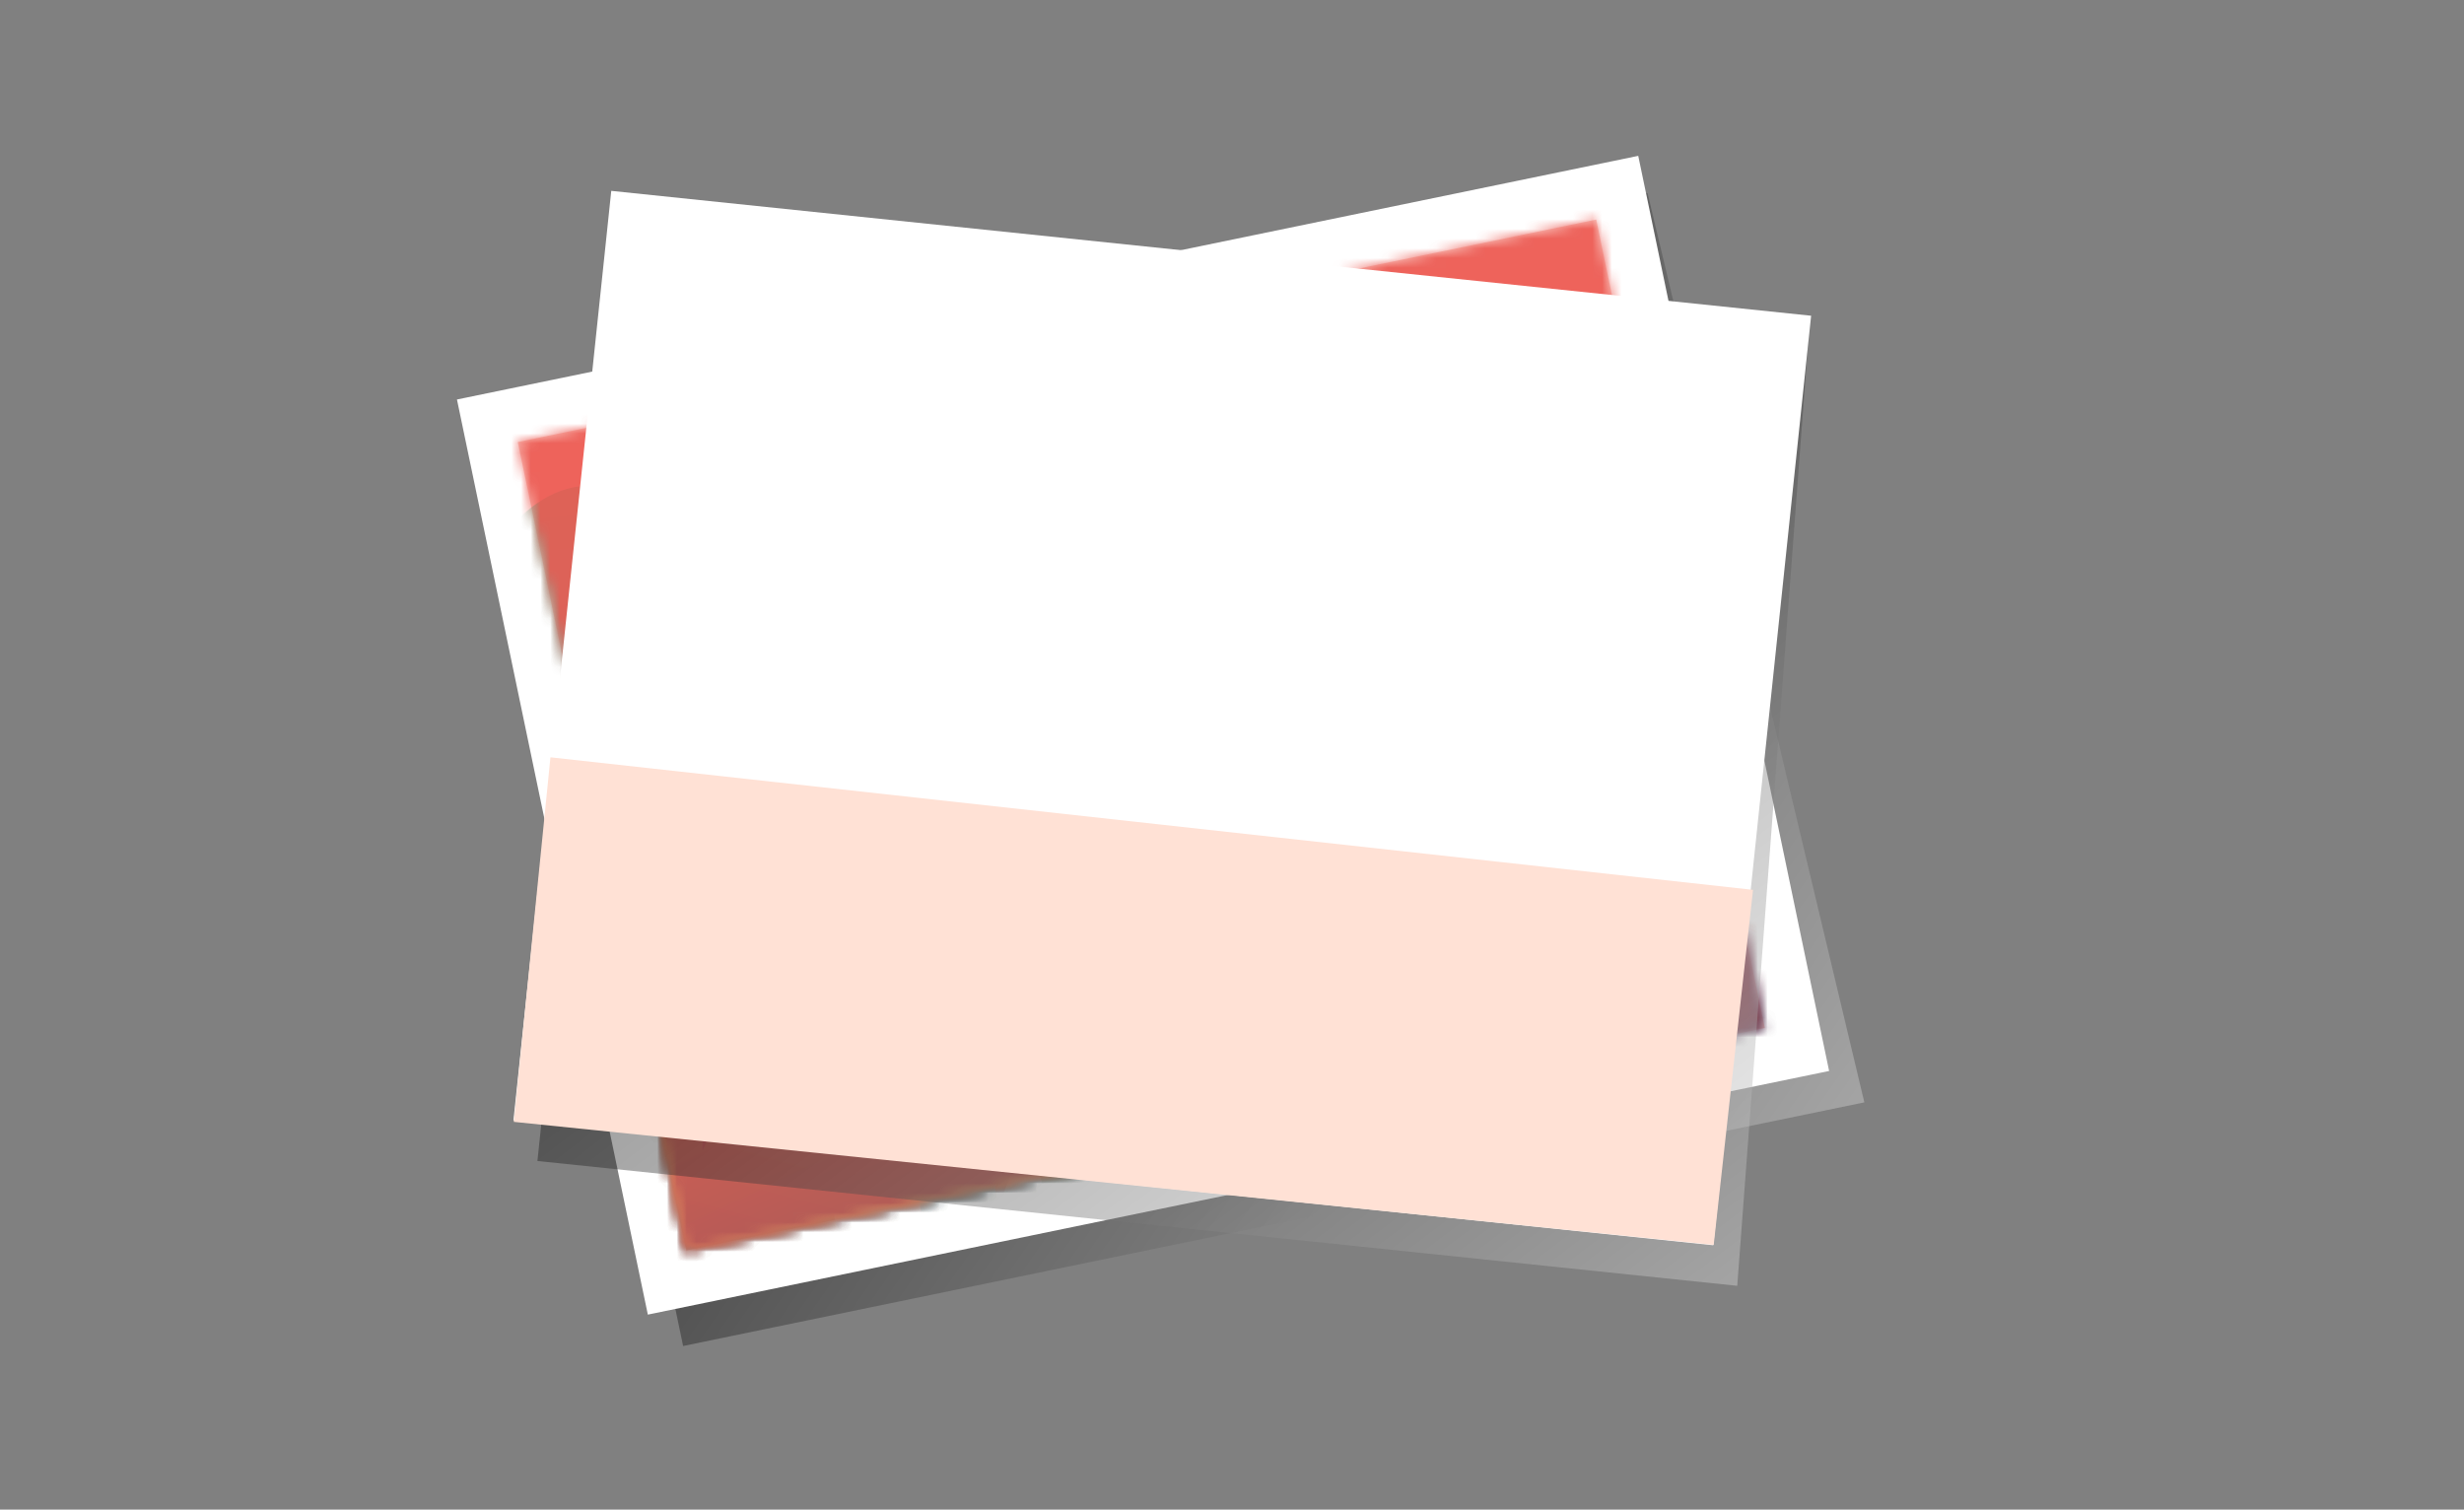 <svg width="253" height="155" viewBox="0 0 253 155" fill="none" xmlns="http://www.w3.org/2000/svg">
<rect x="0" y="0" width="253" height="155" fill="#808080" stroke="none"/>
<path opacity="0.4" d="M191.429 113.185L70.141 138.2L50.223 42.711L169.168 19.817L191.429 113.185Z" fill="url(#paint0_linear_4459_1454)"/>
<path d="M168.212 16.002L46.92 41.018L66.519 134.977L187.811 109.961L168.212 16.002Z" fill="white"/>
<path d="M163.895 22.545L53.164 45.383L70.477 128.384L181.208 105.546L163.895 22.545Z" fill="#FACBC4"/>
<mask id="mask0_4459_1454" style="mask-type:luminance" maskUnits="userSpaceOnUse" x="53" y="22" width="129" height="107">
<path d="M163.895 22.545L53.164 45.383L70.477 128.384L181.208 105.546L163.895 22.545Z" fill="white"/>
</mask>
<g mask="url(#mask0_4459_1454)">
<path opacity="0.6" d="M45.391 75.134C45.391 75.134 53.423 65.941 58.542 75.721C58.542 75.721 59.942 55.172 71.554 63.144C71.554 63.144 81.637 54.705 86.132 66.027C86.132 66.027 86.196 56.12 94.367 60.09C94.367 60.09 90.961 48.309 99.174 51.326C99.174 51.326 101.405 32.491 113.204 41.363C113.204 41.363 133.05 36.565 131.687 56.161C131.687 56.161 134.706 45.646 143.516 56.079C143.516 56.079 154.962 47.356 158.669 62.849C158.669 62.849 163.247 54.13 166.454 63.835C169.661 73.536 170.971 91.172 170.971 91.172C170.971 91.172 167.272 101.83 166.686 102.42C166.101 103.013 143.099 111.998 143.099 111.998C143.099 111.998 103.376 123.723 99.516 124.522C95.655 125.317 64.633 132.188 64.633 132.188C64.633 132.188 52.627 120.059 52.484 119.38C52.345 118.693 45.391 75.134 45.391 75.134Z" fill="url(#paint1_linear_4459_1454)"/>
</g>
<mask id="mask1_4459_1454" style="mask-type:luminance" maskUnits="userSpaceOnUse" x="53" y="22" width="129" height="107">
<path d="M163.895 22.545L53.164 45.383L70.477 128.384L181.208 105.546L163.895 22.545Z" fill="white"/>
</mask>
<g mask="url(#mask1_4459_1454)">
<path opacity="0.7" d="M118.193 64.126C118.193 64.126 114.633 43.659 126.199 47.987C126.199 47.987 131.982 26.299 143.781 35.175C143.781 35.175 162.854 20.993 165.393 41.673C165.393 41.673 177.455 29.645 182.066 44.947C182.066 44.947 190.095 32.337 191.785 48.95C193.475 65.564 191.732 70.713 191.609 71.953C186.877 119.689 171.488 82.815 169.032 82.968C166.576 83.121 134.22 81.314 132.301 80.649C130.386 79.985 118.193 64.126 118.193 64.126Z" fill="url(#paint2_linear_4459_1454)"/>
</g>
<mask id="mask2_4459_1454" style="mask-type:luminance" maskUnits="userSpaceOnUse" x="53" y="22" width="129" height="107">
<path d="M163.895 22.545L53.164 45.383L70.477 128.384L181.208 105.546L163.895 22.545Z" fill="white"/>
</mask>
<g mask="url(#mask2_4459_1454)">
<path opacity="0.9" d="M51.459 55.392C51.459 55.392 59.694 42.621 70.296 55.982C70.296 55.982 76.976 45.418 83.394 55.754C83.394 55.754 95.576 41.464 100.834 60.989C100.834 60.989 103.027 52.763 109.692 59.163C109.692 59.163 120.808 39.204 133.253 61.37C133.253 61.37 142.048 44.481 150.043 55.552C150.043 55.552 161.414 48.73 164.459 61.06C164.459 61.06 170.626 52.012 174.542 65.104C178.455 78.196 180.761 82.43 180.761 82.43C180.761 82.43 176.24 92.55 175.376 92.964C174.516 93.379 126.869 126.172 126.869 126.172C126.869 126.172 92.628 134.648 90.488 134.618C88.351 134.588 59.488 138.184 59.488 138.184L51.459 55.392Z" fill="url(#paint3_linear_4459_1454)"/>
</g>
<mask id="mask3_4459_1454" style="mask-type:luminance" maskUnits="userSpaceOnUse" x="53" y="22" width="129" height="107">
<path d="M163.895 22.545L53.164 45.383L70.477 128.384L181.208 105.546L163.895 22.545Z" fill="white"/>
</mask>
<g mask="url(#mask3_4459_1454)">
<path d="M49.445 97.971C49.445 97.971 57.478 88.778 62.596 98.558C62.596 98.558 63.997 78.009 75.608 85.981C75.608 85.981 85.691 77.542 90.186 88.864C90.186 88.864 90.25 78.957 98.425 82.927C98.425 82.927 95.019 71.145 103.229 74.163C103.229 74.163 105.459 55.328 117.258 64.2C117.258 64.2 137.105 59.402 135.742 78.998C135.742 78.998 138.761 68.483 147.571 78.912C147.571 78.912 159.017 70.193 162.724 85.682C162.724 85.682 167.301 76.963 170.508 86.668C173.715 96.369 175.026 114.006 175.026 114.006C175.026 114.006 171.327 124.663 170.741 125.256C170.155 125.85 147.154 134.831 147.154 134.831C147.154 134.831 105.677 142.68 101.813 143.475C97.952 144.271 65.578 146.944 65.578 146.944C65.578 146.944 56.678 142.889 56.535 142.213C56.396 141.53 49.445 97.971 49.445 97.971Z" fill="url(#paint4_linear_4459_1454)"/>
</g>
<mask id="mask4_4459_1454" style="mask-type:luminance" maskUnits="userSpaceOnUse" x="53" y="22" width="129" height="107">
<path d="M163.895 22.545L53.164 45.383L70.477 128.384L181.208 105.546L163.895 22.545Z" fill="white"/>
</mask>
<g mask="url(#mask4_4459_1454)">
<path d="M115.627 53.629C113.419 56.583 113.558 59.522 115.98 60.582C115.98 60.582 113.513 65.306 116.84 66.964C116.84 66.964 115.815 71.079 120.066 71.139C120.066 71.139 119.289 76.452 123.964 76.269C123.964 76.269 124.839 80.463 130.431 77.901C130.431 77.901 137.979 79.466 137.645 74.85C137.645 74.85 143.987 72.136 140.735 68.592C140.735 68.592 145.14 64.873 141.355 62.532C141.355 62.532 145.027 57.558 140.371 55.553C135.711 53.544 115.627 53.629 115.627 53.629Z" fill="#290A10"/>
</g>
<mask id="mask5_4459_1454" style="mask-type:luminance" maskUnits="userSpaceOnUse" x="53" y="22" width="129" height="107">
<path d="M163.895 22.545L53.164 45.383L70.477 128.384L181.208 105.546L163.895 22.545Z" fill="white"/>
</mask>
<g mask="url(#mask5_4459_1454)">
<path d="M151.219 115.354C153.032 114.074 158.448 114.477 158.872 111.9C160.359 102.935 150.013 82.39 148.624 80.078C147.253 77.8 146.348 77.524 145.762 77.046C140.768 72.957 129.543 75.007 125.247 77.509C122.694 78.995 119.926 81.628 119.757 85.825C119.618 89.29 122.389 114.458 132.266 115.829C136.795 116.46 147.681 117.856 151.219 115.354Z" fill="#FDF094"/>
</g>
<mask id="mask6_4459_1454" style="mask-type:luminance" maskUnits="userSpaceOnUse" x="53" y="22" width="129" height="107">
<path d="M163.895 22.545L53.164 45.383L70.477 128.384L181.208 105.546L163.895 22.545Z" fill="white"/>
</mask>
<g mask="url(#mask6_4459_1454)">
<path d="M128.034 101.747C130.516 99.973 124.027 99.029 127.35 96.344C129.75 94.406 124.602 91.34 128.774 90.537C130.877 90.13 133.303 95.242 132.965 90.907C132.627 86.572 136.896 83.913 138.173 89.126C139.45 94.338 139.026 93.427 142.544 90.873C146.063 88.319 147.456 90.623 145.226 94.727C142.995 98.831 140.644 100.1 142.308 102.837C143.975 105.574 143.427 107.968 139.371 106.381C135.315 104.794 134.549 102.815 132.57 105.664C130.595 108.513 123.757 104.802 128.034 101.747Z" fill="url(#paint5_linear_4459_1454)"/>
</g>
<mask id="mask7_4459_1454" style="mask-type:luminance" maskUnits="userSpaceOnUse" x="53" y="22" width="129" height="107">
<path d="M163.895 22.545L53.164 45.383L70.477 128.384L181.208 105.546L163.895 22.545Z" fill="white"/>
</mask>
<g mask="url(#mask7_4459_1454)">
<path opacity="0.4" d="M63.879 98.973C64.36 98.626 71.513 96.355 71.975 102.087C71.975 102.087 81.78 97.016 84.064 104.133C84.064 104.133 94.259 100.9 95.468 108.353C95.468 108.353 103.922 111.355 104.875 115.56C104.875 115.56 112.01 110.16 114.861 114.746C114.861 114.746 118.976 117.752 121.598 117.311C124.215 116.874 127.786 116.329 129.461 115.407C131.136 114.484 124.354 106.247 127.955 103.342C131.557 100.437 132.428 101.923 132.428 101.923C132.428 101.923 132.161 94.951 136.041 93.525C139.92 92.098 142.856 94.499 142.856 94.499L149.33 94.406L156.552 96.034C156.552 96.034 160.149 102.341 160.322 102.871C160.495 103.405 159.278 110.063 159.278 110.063L70.477 128.383L63.879 98.973Z" fill="url(#paint6_linear_4459_1454)"/>
</g>
<mask id="mask8_4459_1454" style="mask-type:luminance" maskUnits="userSpaceOnUse" x="53" y="22" width="129" height="107">
<path d="M163.895 22.545L53.164 45.383L70.477 128.384L181.208 105.546L163.895 22.545Z" fill="white"/>
</mask>
<g mask="url(#mask8_4459_1454)">
<path d="M94.098 121.429C94.098 121.429 100.023 114.648 103.801 121.863C103.801 121.863 104.834 106.706 113.4 112.583C113.4 112.583 120.839 106.359 124.155 114.708C124.155 114.708 124.204 107.4 130.231 110.328C130.231 110.328 127.719 101.635 133.776 103.86C133.776 103.86 135.421 89.966 144.126 96.512C144.126 96.512 158.767 92.972 157.761 107.427C157.761 107.427 159.988 99.667 166.485 107.363C166.485 107.363 174.93 100.929 177.664 112.356C177.664 112.356 181.04 105.925 183.41 113.084C185.776 120.242 186.741 133.248 186.741 133.248C186.741 133.248 184.011 141.108 183.579 141.545C183.147 141.982 166.177 148.61 166.177 148.61C166.177 148.61 135.579 154.398 132.728 154.988C129.882 155.574 105.998 157.546 105.998 157.546C105.998 157.546 99.434 154.555 99.329 154.054C99.227 153.562 94.098 121.429 94.098 121.429Z" fill="url(#paint7_linear_4459_1454)"/>
</g>
<mask id="mask9_4459_1454" style="mask-type:luminance" maskUnits="userSpaceOnUse" x="53" y="22" width="129" height="107">
<path d="M163.895 22.545L53.164 45.383L70.477 128.384L181.208 105.546L163.895 22.545Z" fill="white"/>
</mask>
<g mask="url(#mask9_4459_1454)">
<path d="M144.918 77.05C144.648 76.83 142.429 78.238 145.009 84.575C146.406 88.006 148.85 90.183 150.255 88.645C150.394 88.492 155.974 87.465 159.012 86.214L158.745 78.406C152.76 76.759 147.074 76.912 144.918 77.05Z" fill="#F37C5A"/>
</g>
<mask id="mask10_4459_1454" style="mask-type:luminance" maskUnits="userSpaceOnUse" x="53" y="22" width="129" height="107">
<path d="M163.895 22.545L53.164 45.383L70.477 128.384L181.208 105.546L163.895 22.545Z" fill="white"/>
</mask>
<g mask="url(#mask10_4459_1454)">
<path d="M150.039 109.91C150.211 112.512 150.335 114.424 150.399 115.836C150.422 116.295 150.617 116.564 150.79 116.885C151.725 117.456 153.591 118.924 153.126 119.525C152.791 119.951 150.166 117.277 150.812 119.249C150.97 119.813 151.139 120.492 151.65 121.829C151.946 122.61 151.128 122.897 150.835 122.199C150.542 121.497 150.031 119.663 149.855 119.675C149.678 119.686 150.403 122.707 150.486 123.162C150.564 123.618 149.813 124.327 149.528 123.334C149.231 122.303 148.845 120.279 148.845 120.279C148.845 120.279 148.608 122.8 148.585 123.412C148.563 124.025 147.677 124.017 147.658 123.397C147.643 122.781 147.632 119.872 147.647 119.798C147.658 119.723 146.911 122.18 146.835 122.512C146.76 122.849 145.915 122.83 146.047 122.135C146.201 121.314 146.764 118.58 146.764 118.577C146.359 117.397 147.023 116.639 146.982 116.123C146.847 114.394 146.302 111.964 145.874 108.439C144.293 95.388 159.633 88.061 159.633 88.061L159.799 95.582C158.612 95.728 149.273 98.256 150.039 109.91Z" fill="#D99375"/>
</g>
<mask id="mask11_4459_1454" style="mask-type:luminance" maskUnits="userSpaceOnUse" x="53" y="22" width="129" height="107">
<path d="M163.895 22.545L53.164 45.383L70.477 128.384L181.208 105.546L163.895 22.545Z" fill="white"/>
</mask>
<g mask="url(#mask11_4459_1454)">
<path d="M187.408 103.763C188.294 106.22 188.94 108.024 189.447 109.342C189.612 109.772 189.537 110.096 189.507 110.459C188.876 111.355 187.753 113.438 188.418 113.804C188.895 114.066 190.236 110.571 190.431 112.636C190.51 113.218 190.63 113.905 190.694 115.332C190.731 116.164 191.603 116.105 191.591 115.347C191.58 114.589 191.317 112.703 191.482 112.643C191.648 112.583 192.188 115.642 192.297 116.093C192.406 116.541 193.379 116.896 193.244 115.873C193.105 114.813 192.647 112.804 192.647 112.804C192.647 112.804 193.871 115.022 194.137 115.574C194.404 116.127 195.215 115.769 194.982 115.193C194.75 114.618 193.597 111.949 193.555 111.885C193.514 111.822 195.185 113.778 195.384 114.058C195.587 114.335 196.353 113.984 195.959 113.401C195.489 112.707 193.878 110.421 193.878 110.418C193.777 109.174 192.864 108.741 192.695 108.252C192.128 106.613 191.655 104.167 190.638 100.761C186.867 88.162 169.863 87.509 169.863 87.509L172.721 94.473C173.87 94.144 183.45 92.77 187.408 103.763Z" fill="#C1796E"/>
</g>
<mask id="mask12_4459_1454" style="mask-type:luminance" maskUnits="userSpaceOnUse" x="53" y="22" width="129" height="107">
<path d="M163.895 22.545L53.164 45.383L70.477 128.384L181.208 105.546L163.895 22.545Z" fill="white"/>
</mask>
<g mask="url(#mask12_4459_1454)">
<path d="M149.02 77.319C149.774 80.933 150.897 82.349 152.114 83.629C152.114 83.629 150.818 87.076 153.387 89.727C153.387 89.727 152.658 93.058 156.988 93.932C161.314 94.805 165.01 92.632 165.01 92.632C165.01 92.632 168.397 88.992 167.747 87.591C167.747 87.591 171.258 85.691 169.557 83.211C169.557 83.211 171.705 79.589 168.34 77.102C168.34 77.102 172.077 73.151 168.442 70.485C164.807 67.819 157.428 66.516 156.996 66.721C156.564 66.93 149.02 77.319 149.02 77.319Z" fill="#34282F"/>
</g>
<mask id="mask13_4459_1454" style="mask-type:luminance" maskUnits="userSpaceOnUse" x="53" y="22" width="129" height="107">
<path d="M163.895 22.545L53.164 45.383L70.477 128.384L181.208 105.546L163.895 22.545Z" fill="white"/>
</mask>
<g mask="url(#mask13_4459_1454)">
<path d="M176.912 107.038L174.197 95.522C171.331 91.325 171.872 87.889 171.328 87.792C170.783 87.695 166.157 87.094 162.743 87.799L161.939 87.964C158.526 88.67 154.523 91.052 154.061 91.354C153.599 91.657 155.112 94.14 154.162 99.125L156.641 111.246L176.912 107.038Z" fill="#E6BAD2"/>
</g>
<mask id="mask14_4459_1454" style="mask-type:luminance" maskUnits="userSpaceOnUse" x="53" y="22" width="129" height="107">
<path d="M163.895 22.545L53.164 45.383L70.477 128.384L181.208 105.546L163.895 22.545Z" fill="white"/>
</mask>
<g mask="url(#mask14_4459_1454)">
<path opacity="0.3" d="M154.947 101.747C153.666 97.315 157.001 97.068 157.493 101.135C157.985 105.201 159.788 94.189 162.987 96.277C166.187 98.364 162.946 102.49 163.629 104.477C164.313 106.463 168.29 100.324 169.593 103.159C170.896 105.993 168.35 108.734 168.35 108.734L157.467 111.135L154.947 101.747Z" fill="url(#paint8_linear_4459_1454)"/>
</g>
<mask id="mask15_4459_1454" style="mask-type:luminance" maskUnits="userSpaceOnUse" x="53" y="22" width="129" height="107">
<path d="M163.895 22.545L53.164 45.383L70.477 128.384L181.208 105.546L163.895 22.545Z" fill="white"/>
</mask>
<g mask="url(#mask15_4459_1454)">
<path d="M171.478 89.059C169.796 88.936 166.51 90.082 168.211 92.558C169.912 95.033 164.32 92.651 165.409 95.018C166.495 97.386 168.331 96.534 170.351 96.001C172.372 95.466 166.198 100.508 169.259 102.117C172.319 103.723 172.195 99.156 173.224 100.119C174.253 101.086 174.279 106.172 176.938 105.862L171.478 89.059Z" fill="url(#paint9_linear_4459_1454)"/>
</g>
<mask id="mask16_4459_1454" style="mask-type:luminance" maskUnits="userSpaceOnUse" x="53" y="22" width="129" height="107">
<path d="M163.895 22.545L53.164 45.383L70.477 128.384L181.208 105.546L163.895 22.545Z" fill="white"/>
</mask>
<g mask="url(#mask16_4459_1454)">
<path d="M155.369 83.062C159.485 84.268 160.675 82.905 166.162 86.613C169.5 88.868 169.594 91.165 170.326 92.909C170.567 93.476 170.48 93.921 170.454 94.406C169.643 95.635 168.22 98.48 169.129 98.943C169.778 99.275 171.434 94.526 171.784 97.289C171.915 98.066 172.103 98.984 172.249 100.9C172.336 102.016 173.5 101.9 173.451 100.885C173.402 99.865 172.97 97.345 173.192 97.259C173.41 97.173 174.266 101.258 174.431 101.859C174.596 102.461 175.918 102.894 175.693 101.527C175.46 100.108 174.765 97.427 174.765 97.427C174.765 97.427 176.504 100.355 176.883 101.086C177.262 101.818 178.336 101.303 178.002 100.541C177.664 99.779 176.004 96.243 175.948 96.157C175.892 96.072 178.213 98.633 178.494 98.999C178.776 99.365 179.794 98.861 179.238 98.092C178.581 97.181 176.32 94.175 176.32 94.171C176.136 92.502 174.889 91.96 174.641 91.311C173.811 89.134 173.241 85.933 170.623 82.412C165.978 76.169 161.396 77.076 155.67 74.724L155.369 83.062Z" fill="#F37C5A"/>
</g>
<mask id="mask17_4459_1454" style="mask-type:luminance" maskUnits="userSpaceOnUse" x="53" y="22" width="129" height="107">
<path d="M163.895 22.545L53.164 45.383L70.477 128.384L181.208 105.546L163.895 22.545Z" fill="white"/>
</mask>
<g mask="url(#mask17_4459_1454)">
<path d="M124.969 70.346C125.063 72.718 125.882 74.028 125.701 76.213C125.517 78.397 123.388 78.229 123.418 78.946C123.448 79.663 127.388 85.526 134.335 84.588C141.282 83.651 141.598 76.265 141.271 75.38C140.944 74.499 137.797 75.72 136.75 70.096C135.48 63.282 124.665 62.572 124.969 70.346Z" fill="#F37C5A"/>
</g>
<mask id="mask18_4459_1454" style="mask-type:luminance" maskUnits="userSpaceOnUse" x="53" y="22" width="129" height="107">
<path d="M163.895 22.545L53.164 45.383L70.477 128.384L181.208 105.546L163.895 22.545Z" fill="white"/>
</mask>
<g mask="url(#mask18_4459_1454)">
<path d="M139.271 60.306C138.726 58.316 137.878 58.671 137.472 58.992C133.931 46.217 120.081 41.609 117.689 55.235C117.186 58.092 117.701 61.232 118.538 63.947C118.301 63.895 116.642 63.611 117.588 66.031C118.523 68.428 119.83 69.417 120.829 69.272C121.05 69.649 121.261 69.974 121.448 70.231C123.641 73.215 126.413 75.922 130.469 75.086C134.044 74.35 138.272 72.02 138.295 64.94C138.317 64.94 138.34 64.94 138.362 64.933C139.402 64.619 140.003 62.998 139.271 60.306Z" fill="#F37C5A"/>
</g>
<mask id="mask19_4459_1454" style="mask-type:luminance" maskUnits="userSpaceOnUse" x="53" y="22" width="129" height="107">
<path d="M163.895 22.545L53.164 45.383L70.477 128.384L181.208 105.546L163.895 22.545Z" fill="white"/>
</mask>
<g mask="url(#mask19_4459_1454)">
<path d="M121.639 69.936C122.01 70.452 122.619 67.666 121.999 66.557C121.379 65.448 123.268 66.415 123.76 65.082C124.252 63.749 123.907 59.81 122.964 59.324C122.022 58.839 121.323 57.491 120.411 57.913C119.494 58.335 117.474 58.585 117.5 59.489C117.527 60.396 118.567 65.687 121.639 69.936Z" fill="url(#paint10_linear_4459_1454)"/>
</g>
<mask id="mask20_4459_1454" style="mask-type:luminance" maskUnits="userSpaceOnUse" x="53" y="22" width="129" height="107">
<path d="M163.895 22.545L53.164 45.383L70.477 128.384L181.208 105.546L163.895 22.545Z" fill="white"/>
</mask>
<g mask="url(#mask20_4459_1454)">
<path d="M109.037 98.824C104.805 98.126 100.471 100.601 99.742 100.937L95.375 90.904C95.375 90.904 102.506 90.09 110.115 92.184L109.037 98.824Z" fill="#EEB5B5"/>
<path d="M100.762 87.767C96.496 91.116 101.626 95.982 103.155 98.79C103.155 98.79 99.076 100.81 102.017 107.337C104.169 112.113 108.581 110.198 109.065 110.257C109.55 110.313 116.358 109.847 116.843 109.903C117.327 109.959 113.688 94.783 113.444 94.365C113.2 93.947 104.27 85.015 100.762 87.767Z" fill="#34282F"/>
<path d="M108.623 104.362C106.599 104.813 97.496 111.236 97.819 117.311C98.146 123.387 119.998 123.252 119.998 123.252C119.998 123.252 136.709 121.057 136.359 117.379C136.01 113.704 121.226 101.554 108.623 104.362Z" fill="#1A7B73"/>
<path d="M105.873 94.209C110.162 94.205 111.735 95.702 116.579 101.89C118.742 104.657 120.335 106.688 121.536 108.159C121.927 108.637 121.972 109.085 122.085 109.56C121.657 110.967 121.104 114.097 122.107 114.283C122.824 114.418 123.061 109.399 124.184 111.95C124.529 112.659 124.972 113.488 125.66 115.28C126.058 116.33 127.147 115.889 126.809 114.926C126.471 113.962 125.34 111.666 125.528 111.52C125.712 111.374 127.699 115.053 128.025 115.583C128.352 116.109 129.745 116.158 129.141 114.907C128.514 113.611 127.083 111.236 127.083 111.236C127.083 111.236 129.584 113.555 130.155 114.153C130.726 114.746 131.612 113.951 131.071 113.316C130.53 112.681 127.932 109.758 127.853 109.69C127.774 109.627 130.733 111.427 131.105 111.699C131.48 111.968 132.31 111.199 131.559 110.62C130.665 109.929 127.646 107.685 127.642 107.681C126.989 106.132 125.641 105.964 125.22 105.411C123.805 103.559 122.171 100.631 119.433 96.711C114.98 90.333 112.557 88.346 106.399 87.7L105.873 94.209Z" fill="#FACBC4"/>
<path d="M120.933 99.589C120.933 99.589 119.697 99.623 120.351 100.948C121.008 102.274 122.987 102.106 122.747 103.095C122.506 104.085 120.385 105.773 122.225 106.591C124.065 107.412 123.915 108.895 124.613 108.51C125.312 108.125 126.299 107.617 126.348 106.848C126.397 106.083 125.473 105.657 125.473 105.657C125.473 105.657 121.725 100.019 121.444 99.653C121.166 99.287 120.933 99.589 120.933 99.589Z" fill="url(#paint11_linear_4459_1454)"/>
<path d="M72.522 64.549C71.624 65.774 69.221 73.559 71.715 76.479C71.715 76.479 69.638 78.574 72.503 82.771C72.503 82.771 71.887 89.355 78.557 91.726C78.557 91.726 79.142 97.54 86.435 96.868C93.728 96.195 99.188 91.169 98.058 87.76C98.058 87.76 99.992 69.504 92.301 68.279C84.61 67.051 72.522 64.549 72.522 64.549Z" fill="#290A10"/>
<path d="M106.381 96.497C106.381 96.497 107.511 105.496 107.857 107.128C108.202 108.756 114.68 113.353 119.742 110.242C120.764 109.615 120.031 108.622 120.031 108.622L117.485 102.434C117.485 102.43 106.388 85.877 106.381 96.497Z" fill="#FCC596"/>
<path d="M110.713 74.765C106.034 75.803 99.707 79.417 102.561 90.007C105.415 100.597 114.615 106.064 120.041 104.119C121.84 103.473 123.316 98.051 122.971 92.98C122.655 88.361 122.25 72.203 110.713 74.765Z" fill="#FCC596"/>
<path d="M105.898 95.53C104.239 96.52 102.417 95.613 101.632 92.629C100.848 89.642 103.758 90.321 103.758 90.321L105.598 92.823L105.898 95.53Z" fill="#FCC596"/>
<path d="M116.291 86.539C116.794 87.58 117.282 88.633 117.733 89.698C118.187 90.762 118.642 91.83 119.047 92.916C119.254 93.462 119.453 94.007 119.626 94.567C119.716 94.847 119.798 95.127 119.87 95.422C119.904 95.571 119.937 95.717 119.96 95.885C119.971 95.971 119.979 96.057 119.967 96.184C119.949 96.314 119.911 96.408 119.855 96.512C119.738 96.714 119.558 96.849 119.393 96.931C119.224 97.016 119.059 97.061 118.893 97.091C118.571 97.151 118.259 97.155 117.955 97.136C117.346 97.099 116.768 96.972 116.201 96.781C116.137 96.759 116.103 96.688 116.122 96.624C116.141 96.572 116.19 96.538 116.246 96.542H116.25C116.824 96.568 117.403 96.58 117.955 96.553C118.229 96.535 118.503 96.512 118.747 96.449C118.987 96.385 119.201 96.281 119.243 96.173C119.269 96.109 119.277 96.098 119.265 95.96C119.254 95.84 119.224 95.706 119.194 95.575C119.13 95.306 119.051 95.034 118.969 94.765C118.8 94.223 118.616 93.678 118.428 93.133C118.041 92.05 117.658 90.963 117.252 89.881C116.847 88.802 116.456 87.715 116.058 86.628C116.036 86.565 116.066 86.494 116.13 86.471C116.197 86.453 116.265 86.483 116.291 86.539Z" fill="#3F333A"/>
<path d="M112.524 90.896C112.61 91.311 112.344 91.714 111.927 91.8C111.51 91.886 111.105 91.62 111.018 91.206C110.932 90.791 111.198 90.388 111.615 90.302C112.028 90.216 112.438 90.481 112.524 90.896Z" fill="#3F333A"/>
<path d="M120.59 88.92C120.677 89.335 120.41 89.738 119.993 89.824C119.577 89.91 119.171 89.645 119.085 89.23C118.998 88.816 119.265 88.413 119.682 88.327C120.099 88.241 120.504 88.506 120.59 88.92Z" fill="#3F333A"/>
<path d="M120.019 99.548C120.019 99.548 118.404 101.404 115.633 99.985" stroke="#3F333A" stroke-width="1.39" stroke-miterlimit="10" stroke-linecap="round" stroke-linejoin="round"/>
<path d="M121.121 82.424C121.121 82.424 112.011 82.801 109.656 87.084C107.467 91.068 104.913 91.595 104.098 90.198L101.958 90.482C101.958 90.482 98.037 79.937 106.498 76.117C115.428 72.084 119.521 75.624 121.23 79.728C123.258 84.597 122.597 88.652 122.597 88.652C122.597 88.652 120.513 82.906 121.121 82.424Z" fill="#3F333A"/>
<path d="M66.443 73.611C66.518 70.108 66.578 67.532 66.578 65.639C66.578 65.022 66.83 64.645 67.044 64.209C68.268 63.387 70.686 61.307 70.025 60.53C69.552 59.974 66.184 63.719 66.935 61.038C67.115 60.273 67.299 59.35 67.907 57.528C68.26 56.464 67.141 56.124 66.792 57.08C66.443 58.04 65.861 60.53 65.624 60.527C65.388 60.523 66.184 56.423 66.266 55.81C66.349 55.194 65.297 54.287 64.971 55.635C64.633 57.035 64.235 59.772 64.235 59.772C64.235 59.772 63.769 56.404 63.701 55.583C63.634 54.761 62.443 54.825 62.458 55.657C62.474 56.486 62.635 60.389 62.654 60.489C62.672 60.59 61.523 57.334 61.403 56.89C61.283 56.445 60.153 56.52 60.367 57.442C60.622 58.536 61.538 62.173 61.538 62.177C61.062 63.786 62 64.765 61.978 65.459C61.899 67.786 61.309 71.083 60.945 75.84C59.593 93.45 80.615 102.386 80.615 102.386L80.394 92.281C78.79 92.143 66.105 89.294 66.443 73.611Z" fill="#FACBC4"/>
<path d="M107.192 122.355C107.192 122.355 103.673 106.997 101.469 102.456C99.107 97.591 100.286 93.02 97.83 91.026C97.455 90.72 93.804 89.047 89.193 89.529C83.076 90.167 79.568 91.751 80.045 92.352C80.259 92.621 80.447 95.459 80.075 100.776C79.718 105.847 86.418 127.419 86.418 127.419C86.418 127.419 98.885 124.693 107.192 122.355Z" fill="#83BFE4"/>
<path d="M84.052 82.939C84.454 86.438 85.618 90.381 83.85 92.506C83.222 93.26 82.625 96.188 84.127 97.603C87.255 100.549 96.929 98.802 97.218 94.123C97.327 92.383 96.595 91.128 94.901 90.542C93.463 90.041 93.238 85.575 92.791 81.92C92.34 78.26 83.665 79.582 84.052 82.939Z" fill="#FACBC4"/>
<path d="M80.878 58.04C77.213 58.794 74.945 60.755 74.502 67.263C74.303 70.161 73.98 74.377 75.55 79.071C77.521 84.963 82.76 87.932 86.162 87.652C88.918 87.428 94.322 83.996 93.879 78.361C93.879 78.361 97.019 78.858 96.587 74.784C95.689 66.278 87.916 56.588 80.878 58.04Z" fill="#FACBC4"/>
<path d="M92.406 71.68C91.129 71.236 88.545 72.476 89.991 74.298C91.437 76.12 91.17 77.117 89.649 77.196C88.125 77.274 89.769 81.602 91.144 83.085C92.518 84.567 83.862 84.728 84.745 87.573C84.786 87.704 93.87 87.356 94.051 78.167C94.051 78.167 96.965 78.521 95.868 74.164C94.85 70.112 92.594 72.58 92.594 72.58L92.406 71.68Z" fill="url(#paint12_linear_4459_1454)"/>
<path d="M82.553 70.272C82.489 71.322 82.361 72.352 82.241 73.383C82.128 74.414 82.004 75.444 81.918 76.471C81.877 76.983 81.85 77.498 81.854 77.998C81.862 78.249 81.865 78.499 81.899 78.727C81.914 78.842 81.937 78.951 81.967 79.037C81.982 79.078 82.001 79.111 82.008 79.126C82.001 79.13 82.049 79.171 82.094 79.204C82.267 79.358 82.47 79.451 82.68 79.526C82.894 79.582 83.123 79.608 83.356 79.582C83.822 79.529 84.295 79.294 84.674 78.999L84.663 79.01C84.712 78.951 84.761 78.887 84.776 78.816C84.794 78.749 84.798 78.674 84.779 78.596C84.757 78.521 84.723 78.443 84.674 78.372C84.626 78.301 84.562 78.23 84.505 78.181L84.502 78.178C84.438 78.122 84.43 78.021 84.487 77.957C84.543 77.894 84.644 77.886 84.708 77.942C84.712 77.946 84.712 77.946 84.716 77.95C84.802 78.036 84.862 78.118 84.922 78.215C84.982 78.308 85.031 78.413 85.061 78.529C85.087 78.644 85.095 78.771 85.065 78.895C85.039 79.022 84.971 79.122 84.9 79.219L84.892 79.227L84.888 79.231C84.479 79.612 83.998 79.892 83.435 80.03C83.153 80.09 82.853 80.101 82.553 80.048C82.263 79.978 81.974 79.869 81.734 79.697C81.674 79.656 81.614 79.63 81.524 79.526C81.452 79.44 81.407 79.354 81.374 79.279C81.306 79.122 81.272 78.977 81.249 78.835C81.204 78.551 81.189 78.278 81.189 78.01C81.193 77.472 81.231 76.945 81.28 76.423C81.377 75.377 81.527 74.343 81.7 73.316C81.862 72.289 82.064 71.266 82.237 70.246V70.243C82.252 70.157 82.331 70.101 82.417 70.116C82.5 70.123 82.556 70.194 82.553 70.272Z" fill="#44050E"/>
<path d="M78.419 73.805C78.494 74.269 78.194 74.702 77.747 74.773C77.3 74.844 76.876 74.53 76.801 74.067C76.725 73.604 77.026 73.171 77.469 73.096C77.92 73.029 78.34 73.342 78.419 73.805Z" fill="#44050E"/>
<path d="M88.163 72.543C88.238 73.006 87.938 73.439 87.491 73.514C87.044 73.585 86.624 73.271 86.545 72.808C86.47 72.345 86.77 71.912 87.217 71.837C87.664 71.766 88.088 72.08 88.163 72.543Z" fill="#44050E"/>
<path d="M80.248 81.785C80.248 81.785 86.279 82.525 88.465 80.665C88.465 80.665 88.089 84.059 85.043 84.448C81.994 84.836 80.248 81.785 80.248 81.785Z" fill="#44050E"/>
<path d="M77.939 64.16C77.939 64.16 80.38 68.342 85.074 66.748C85.074 66.748 87.06 71.752 90.718 71.725C90.718 71.725 90.834 73.783 92.258 73.335C92.258 73.335 93.125 71.229 94.909 72.707C96.186 73.764 96.066 75.993 95.675 77.121C95.442 77.797 94.928 78.223 94.053 78.171C94.053 78.171 92.941 81.367 95.153 84.451C97.365 87.536 94.267 89.735 94.267 89.735C94.267 89.735 95.728 90.687 97.222 90.937C98.713 91.191 98.567 90.982 99.186 90.855C99.205 90.852 99.107 89.141 100.752 87.831C101.672 87.095 100.452 85.486 99.581 84.459C98.454 83.133 103.565 76.576 99.885 70.467C99.885 70.467 99.629 57.196 86.91 57.947C86.91 57.947 78.799 54.944 74.371 60.982C74.371 60.982 65.524 73.936 73.658 72.614C73.65 72.607 78.96 69.571 77.939 64.16Z" fill="#42020A"/>
<path opacity="0.3" d="M83.072 114.947C81.371 109.055 85.802 108.73 86.455 114.133C87.109 119.533 89.504 104.906 93.755 107.681C98.007 110.455 93.699 115.937 94.608 118.577C95.513 121.217 100.8 113.058 102.535 116.826C104.27 120.59 100.883 124.234 100.883 124.234L86.421 127.423L83.072 114.947Z" fill="url(#paint13_linear_4459_1454)"/>
<path d="M99.884 96.874C98.202 96.751 94.916 97.897 96.617 100.373C98.318 102.849 92.727 100.466 93.816 102.834C94.901 105.201 96.737 104.35 98.758 103.816C100.778 103.282 94.604 108.323 97.665 109.932C100.725 111.538 100.602 106.971 101.63 107.935C102.659 108.902 102.686 113.988 105.344 113.678L99.884 96.874Z" fill="url(#paint14_linear_4459_1454)"/>
<path opacity="0.2" d="M84.686 87.611C88.982 87.581 91.19 85.198 92.023 84.082C92.023 84.082 91.963 89.441 84.742 90.232C84.742 90.232 84.825 89.795 84.787 89.06C84.746 88.32 84.686 87.611 84.686 87.611Z" fill="#42020A"/>
<path d="M94.002 73.339C94.002 73.339 92.609 74.859 93.281 76.233C93.382 76.438 93.469 76.715 93.716 76.826C94.768 77.316 94.224 75.389 93.735 76.315" stroke="#44050E" stroke-width="1.773" stroke-miterlimit="10" stroke-linecap="round" stroke-linejoin="round"/>
<path d="M106.556 98.036C105.925 97.027 107.431 95.534 108.396 96.617C109.361 97.703 110.477 98.57 111.618 96.542C112.756 94.511 115.013 95.967 114.735 98.058C114.453 100.149 116.2 102.102 117.754 101.886C119.309 101.669 121.089 103.387 120.492 103.965C119.891 104.544 111.494 105.93 106.556 98.036Z" fill="#83BFE4"/>
<path d="M122.795 90.541C122.795 90.541 121.225 89.536 121.172 90.597C121.12 91.657 122.768 92.703 122.449 92.934C122.13 93.166 120.395 92.673 120.399 93.715C120.406 94.757 121.912 95.978 121.826 96.526C121.739 97.075 119.941 96.993 119.911 97.721C119.88 98.45 121.627 99.592 121.585 99.868C121.544 100.145 121.845 101.287 121.845 101.287C121.845 101.287 123.775 95.649 122.795 90.541Z" fill="url(#paint15_linear_4459_1454)"/>
</g>
<mask id="mask21_4459_1454" style="mask-type:luminance" maskUnits="userSpaceOnUse" x="53" y="22" width="129" height="107">
<path d="M163.895 22.545L53.164 45.383L70.477 128.384L181.208 105.546L163.895 22.545Z" fill="white"/>
</mask>
<g mask="url(#mask21_4459_1454)">
<path d="M161.385 115.328C161.385 115.328 151.925 102.912 145.624 112.452C145.624 112.452 136.284 104.013 136.235 116.272C136.235 116.272 127.688 110.496 126.044 116.254C126.044 116.254 121.432 107.781 117.568 114.234C117.568 114.234 104.083 105.234 102.329 120.675C100.575 136.112 119.277 130.372 119.277 130.372C119.277 130.372 161.283 120.529 161.385 115.328Z" fill="url(#paint16_linear_4459_1454)"/>
</g>
<mask id="mask22_4459_1454" style="mask-type:luminance" maskUnits="userSpaceOnUse" x="53" y="22" width="129" height="107">
<path d="M163.895 22.545L53.164 45.383L70.477 128.384L181.208 105.546L163.895 22.545Z" fill="white"/>
</mask>
<g mask="url(#mask22_4459_1454)">
<path d="M182.351 91.171C182.351 91.171 175.355 86.018 175.366 94.024C175.366 94.024 167.66 97.967 172.245 102.911C172.245 102.911 164.427 97.221 160.717 106.701C160.717 106.701 146.349 101.421 150.795 112.515C155.241 123.613 169.252 116.952 169.252 116.952L184.146 106.578L182.351 91.171Z" fill="url(#paint17_linear_4459_1454)"/>
</g>
<mask id="mask23_4459_1454" style="mask-type:luminance" maskUnits="userSpaceOnUse" x="53" y="22" width="129" height="107">
<path d="M163.895 22.545L53.164 45.383L70.477 128.384L181.208 105.546L163.895 22.545Z" fill="white"/>
</mask>
<g mask="url(#mask23_4459_1454)">
<path d="M166.104 82.144C165.992 84.978 166.604 87.55 167.595 88.492C168.587 89.433 167.272 92.868 163.209 93.704L162.777 93.794C158.718 94.63 156.138 91.998 156.671 90.743C157.204 89.489 157.306 86.583 156.066 84.029L166.104 82.144Z" fill="#D99375"/>
</g>
<mask id="mask24_4459_1454" style="mask-type:luminance" maskUnits="userSpaceOnUse" x="53" y="22" width="129" height="107">
<path d="M163.895 22.545L53.164 45.383L70.477 128.384L181.208 105.546L163.895 22.545Z" fill="white"/>
</mask>
<g mask="url(#mask24_4459_1454)">
<path d="M125.66 57.995C125.683 59.097 125.743 60.206 125.829 61.307C125.92 62.409 126.04 63.507 126.235 64.586C126.333 65.124 126.453 65.657 126.614 66.169C126.697 66.423 126.787 66.673 126.903 66.901C127.012 67.132 127.159 67.342 127.309 67.461C127.347 67.499 127.384 67.513 127.422 67.528C127.455 67.555 127.493 67.547 127.531 67.558C127.549 67.573 127.643 67.558 127.7 67.562L127.891 67.555C128.139 67.525 128.391 67.487 128.608 67.39C128.826 67.297 129.018 67.17 129.164 67.002C129.307 66.845 129.416 66.606 129.442 66.438L129.45 66.401C129.48 66.221 129.652 66.098 129.833 66.128C130.013 66.158 130.137 66.33 130.107 66.509V66.513C129.975 67.23 129.453 67.741 128.852 67.976C128.552 68.1 128.244 68.141 127.94 68.171L127.715 68.174C127.632 68.171 127.583 68.186 127.467 68.163C127.365 68.144 127.26 68.129 127.174 68.081C127.084 68.04 126.997 67.991 126.933 67.928C126.659 67.693 126.498 67.416 126.378 67.147C126.25 66.875 126.16 66.602 126.077 66.326C125.92 65.773 125.814 65.221 125.724 64.664C125.552 63.555 125.461 62.443 125.401 61.33C125.341 60.217 125.315 59.104 125.319 57.991C125.319 57.898 125.398 57.82 125.491 57.823C125.582 57.827 125.657 57.902 125.66 57.995Z" fill="#290A10"/>
</g>
<mask id="mask25_4459_1454" style="mask-type:luminance" maskUnits="userSpaceOnUse" x="53" y="22" width="129" height="107">
<path d="M163.895 22.545L53.164 45.383L70.477 128.384L181.208 105.546L163.895 22.545Z" fill="white"/>
</mask>
<g mask="url(#mask25_4459_1454)">
<path d="M122.824 62.251C122.93 62.759 122.603 63.252 122.092 63.356C121.581 63.461 121.086 63.136 120.981 62.628C120.875 62.12 121.202 61.628 121.713 61.519C122.22 61.419 122.719 61.743 122.824 62.251Z" fill="#290A10"/>
</g>
<mask id="mask26_4459_1454" style="mask-type:luminance" maskUnits="userSpaceOnUse" x="53" y="22" width="129" height="107">
<path d="M163.895 22.545L53.164 45.383L70.477 128.384L181.208 105.546L163.895 22.545Z" fill="white"/>
</mask>
<g mask="url(#mask26_4459_1454)">
<path d="M132.729 60.956C132.834 61.463 132.507 61.956 131.996 62.061C131.486 62.165 130.99 61.84 130.885 61.333C130.78 60.825 131.106 60.332 131.613 60.227C132.124 60.127 132.624 60.451 132.729 60.956Z" fill="#290A10"/>
</g>
<mask id="mask27_4459_1454" style="mask-type:luminance" maskUnits="userSpaceOnUse" x="53" y="22" width="129" height="107">
<path d="M163.895 22.545L53.164 45.383L70.477 128.384L181.208 105.546L163.895 22.545Z" fill="white"/>
</mask>
<g mask="url(#mask27_4459_1454)">
<path d="M124.838 70.015C124.838 70.015 129.915 70.265 132.66 68.096C132.66 68.096 132.232 71.311 129.164 71.804C126.092 72.293 124.838 70.015 124.838 70.015Z" fill="#290A10"/>
</g>
<mask id="mask28_4459_1454" style="mask-type:luminance" maskUnits="userSpaceOnUse" x="53" y="22" width="129" height="107">
<path d="M163.895 22.545L53.164 45.383L70.477 128.384L181.208 105.546L163.895 22.545Z" fill="white"/>
</mask>
<g mask="url(#mask28_4459_1454)">
<path d="M116.978 57.098C116.978 57.098 118.536 60.055 120.083 56.926C120.083 56.926 122.84 58.856 124.086 55.787C124.086 55.787 125.521 58.147 127.185 54.835C127.185 54.835 129.077 57.878 130.591 54.599C130.591 54.599 131.608 57.979 133.512 54.308C133.512 54.308 134.275 59.461 136.306 57.165C136.306 57.165 136.667 59.652 137.47 58.987C138.274 58.322 139.667 58.972 139.682 61.31C139.682 61.31 143.291 56.037 139.573 54.775C139.573 54.775 140.854 48.11 136.066 49.252C136.066 49.252 134.71 41.258 130.489 45.093C130.489 45.093 125.716 39.517 124.338 44.954C124.338 44.954 116.797 40.421 118.529 46.467C118.529 46.467 112.678 46.269 115.183 50.75C115.183 50.753 112.745 55.626 116.978 57.098Z" fill="#42020A"/>
</g>
<mask id="mask29_4459_1454" style="mask-type:luminance" maskUnits="userSpaceOnUse" x="53" y="22" width="129" height="107">
<path d="M163.895 22.545L53.164 45.383L70.477 128.384L181.208 105.546L163.895 22.545Z" fill="white"/>
</mask>
<g mask="url(#mask29_4459_1454)">
<path d="M154.464 82.427C154.25 82.106 152.612 81.415 152.365 81.101C146.082 73.241 155.5 65.616 158.613 64.974L159.019 64.892C162.132 64.249 169.23 64.137 169.35 77.248C169.414 84.305 165.97 85.937 164.896 86.266C164.599 86.355 157.19 86.501 154.464 82.427Z" fill="#D99375"/>
</g>
<mask id="mask30_4459_1454" style="mask-type:luminance" maskUnits="userSpaceOnUse" x="53" y="22" width="129" height="107">
<path d="M163.895 22.545L53.164 45.383L70.477 128.384L181.208 105.546L163.895 22.545Z" fill="white"/>
</mask>
<g mask="url(#mask30_4459_1454)">
<path d="M160.171 72.363C160.442 72.654 160.645 72.972 160.87 73.285C161.088 73.599 161.298 73.92 161.505 74.241C161.921 74.883 162.327 75.529 162.714 76.187C162.909 76.515 163.104 76.844 163.292 77.18L163.435 77.438C163.461 77.49 163.476 77.512 163.51 77.587C163.54 77.654 163.57 77.725 163.57 77.845C163.547 78.147 163.454 78.338 163.33 78.543C163.202 78.741 163.025 78.916 162.815 79.043C162.601 79.17 162.35 79.219 162.113 79.234C161.636 79.237 161.227 79.054 160.877 78.842C160.75 78.763 160.708 78.595 160.787 78.465C160.859 78.349 161.009 78.304 161.129 78.36L161.14 78.364C161.463 78.505 161.794 78.603 162.087 78.591C162.372 78.565 162.612 78.431 162.778 78.184C162.86 78.076 162.924 77.901 162.935 77.826C162.95 77.863 162.92 77.785 162.879 77.699L162.763 77.449C162.601 77.109 162.428 76.769 162.256 76.433L161.215 74.402C160.855 73.733 160.528 73.035 160.126 72.408L160.123 72.4C160.111 72.385 160.119 72.367 160.134 72.355C160.141 72.348 160.16 72.352 160.171 72.363Z" fill="#3F333A"/>
</g>
<mask id="mask31_4459_1454" style="mask-type:luminance" maskUnits="userSpaceOnUse" x="53" y="22" width="129" height="107">
<path d="M163.895 22.545L53.164 45.383L70.477 128.384L181.208 105.546L163.895 22.545Z" fill="white"/>
</mask>
<g mask="url(#mask31_4459_1454)">
<path d="M156.961 76.224C157.062 76.713 156.766 77.187 156.293 77.284C155.823 77.382 155.358 77.064 155.256 76.575C155.155 76.086 155.451 75.612 155.925 75.514C156.398 75.418 156.86 75.735 156.961 76.224Z" fill="#3F333A"/>
</g>
<mask id="mask32_4459_1454" style="mask-type:luminance" maskUnits="userSpaceOnUse" x="53" y="22" width="129" height="107">
<path d="M163.895 22.545L53.164 45.383L70.477 128.384L181.208 105.546L163.895 22.545Z" fill="white"/>
</mask>
<g mask="url(#mask32_4459_1454)">
<path d="M166.703 73.509C166.805 73.998 166.508 74.473 166.035 74.57C165.565 74.667 165.1 74.349 164.998 73.86C164.897 73.371 165.194 72.897 165.667 72.8C166.136 72.703 166.602 73.02 166.703 73.509Z" fill="#3F333A"/>
</g>
<mask id="mask33_4459_1454" style="mask-type:luminance" maskUnits="userSpaceOnUse" x="53" y="22" width="129" height="107">
<path d="M163.895 22.545L53.164 45.383L70.477 128.384L181.208 105.546L163.895 22.545Z" fill="white"/>
</mask>
<g mask="url(#mask33_4459_1454)">
<path d="M160.303 81.717C160.303 81.717 163.619 82.408 166.214 80.545C166.214 80.545 166.469 83.084 163.814 83.513C161.234 83.932 160.303 81.717 160.303 81.717Z" fill="#3F333A"/>
</g>
<mask id="mask34_4459_1454" style="mask-type:luminance" maskUnits="userSpaceOnUse" x="53" y="22" width="129" height="107">
<path d="M163.895 22.545L53.164 45.383L70.477 128.384L181.208 105.546L163.895 22.545Z" fill="white"/>
</mask>
<g mask="url(#mask34_4459_1454)">
<path d="M151.672 72.591C151.672 72.591 154.47 77.49 153.084 78.924C153.084 78.924 151.897 75.369 150.883 76.463C149.866 77.557 154.451 82.523 154.451 82.523C154.451 82.523 149.772 80.933 149.017 77.318C148.751 76.037 148.634 74.924 149.126 73.293C149.126 73.293 147.785 64.028 158.097 61.784C167.287 59.782 170.081 67.557 168.913 73.453C168.913 73.453 167.944 69.237 163.486 68.3C159.021 67.363 152.04 71.806 151.672 72.591Z" fill="#3F333A"/>
</g>
<mask id="mask35_4459_1454" style="mask-type:luminance" maskUnits="userSpaceOnUse" x="53" y="22" width="129" height="107">
<path d="M163.895 22.545L53.164 45.383L70.477 128.384L181.208 105.546L163.895 22.545Z" fill="white"/>
</mask>
<g mask="url(#mask35_4459_1454)">
<path d="M58.046 98.319C58.046 98.319 63.698 93.621 64.611 100.264C64.611 100.264 71.055 98.229 71.145 104.335C71.145 104.335 81.581 97.587 82.966 106.489C82.966 106.489 93.845 100.713 94.829 111.108C94.829 111.108 107.954 111.112 103.098 122.359C98.239 133.606 62.819 129.137 62.819 129.137L56.281 118.237L58.046 98.319Z" fill="url(#paint18_linear_4459_1454)"/>
</g>
<mask id="mask36_4459_1454" style="mask-type:luminance" maskUnits="userSpaceOnUse" x="53" y="22" width="129" height="107">
<path d="M163.895 22.545L53.164 45.383L70.477 128.384L181.208 105.546L163.895 22.545Z" fill="white"/>
</mask>
<g mask="url(#mask36_4459_1454)">
<path d="M54.08 106.557C54.504 96.105 63.006 101.654 62.439 111.426C62.439 111.426 72.154 102.356 72.132 118.143C72.132 118.143 80.589 98.495 87.326 118.308C87.326 118.308 99.117 106.691 102.388 118.969C102.388 118.969 112.501 108.401 114.307 119.335C116.114 130.268 112.775 127.897 112.775 127.897L63.919 134.439L54.08 106.557Z" fill="url(#paint19_linear_4459_1454)"/>
</g>
<mask id="mask37_4459_1454" style="mask-type:luminance" maskUnits="userSpaceOnUse" x="53" y="22" width="129" height="107">
<path d="M163.895 22.545L53.164 45.383L70.477 128.384L181.208 105.546L163.895 22.545Z" fill="white"/>
</mask>
<g mask="url(#mask37_4459_1454)">
<path d="M74.375 72.677C75.232 72.084 76.888 71.557 76.264 73.26C75.641 74.963 74.864 76.374 77.019 76.438C79.175 76.501 79.843 77.476 79.122 79.384C78.401 81.292 78.033 82.2 79.37 83.036C80.707 83.872 81.762 86.016 81.619 86.46C81.619 86.46 77.579 84.429 76.125 80.65C74.3 75.885 74.375 72.677 74.375 72.677Z" fill="url(#paint20_linear_4459_1454)"/>
</g>
<mask id="mask38_4459_1454" style="mask-type:luminance" maskUnits="userSpaceOnUse" x="53" y="22" width="129" height="107">
<path d="M163.895 22.545L53.164 45.383L70.477 128.384L181.208 105.546L163.895 22.545Z" fill="white"/>
</mask>
<g mask="url(#mask38_4459_1454)">
<path d="M62.376 84.928C62.087 84.039 64.295 83.856 64.159 85.704C64.021 87.553 65.508 86.153 66.285 85.111C67.059 84.069 67.738 84.812 67.164 87.06C66.589 89.308 66.931 91.212 69.661 90.757C72.387 90.297 72.136 91.597 71.159 92.422C70.183 93.247 70.882 95.857 74.01 95.316C77.138 94.775 74.948 98.516 76.766 99.27C80.45 100.798 79.609 92.605 80.153 92.698C80.698 92.796 79.875 101.645 80.018 102.082C80.161 102.519 76.203 100.323 73.071 97.852C69.939 95.376 64.253 90.674 62.376 84.928Z" fill="url(#paint21_linear_4459_1454)"/>
</g>
<mask id="mask39_4459_1454" style="mask-type:luminance" maskUnits="userSpaceOnUse" x="53" y="22" width="129" height="107">
<path d="M163.895 22.545L53.164 45.383L70.477 128.384L181.208 105.546L163.895 22.545Z" fill="white"/>
</mask>
<g mask="url(#mask39_4459_1454)">
<path d="M83.474 94.723C84.525 92.135 85.817 91.766 85.907 94.458C85.994 97.15 86.993 96.826 88.773 94.574C90.553 92.322 92.438 91.699 92.273 94.324C92.111 96.949 94.011 95.851 95.574 94.82C97.136 93.79 98.078 94.891 96.178 96.579C94.278 98.267 91.829 99.387 88.119 99.208C84.413 99.032 82.693 96.654 83.474 94.723Z" fill="url(#paint22_linear_4459_1454)"/>
</g>
<mask id="mask40_4459_1454" style="mask-type:luminance" maskUnits="userSpaceOnUse" x="53" y="22" width="129" height="107">
<path d="M163.895 22.545L53.164 45.383L70.477 128.384L181.208 105.546L163.895 22.545Z" fill="white"/>
</mask>
<g mask="url(#mask40_4459_1454)">
<path d="M66.8 78.606C66.916 80.037 63.394 77.639 64.753 76.657C66.113 75.675 61.092 74.846 62.485 73.084C63.874 71.321 65.76 72.486 65.677 71.142C65.591 69.798 61.783 68.214 63.848 67.243C65.914 66.273 66.556 66.919 66.556 66.919C66.556 66.919 66.263 71.915 66.8 78.606Z" fill="url(#paint23_linear_4459_1454)"/>
</g>
<mask id="mask41_4459_1454" style="mask-type:luminance" maskUnits="userSpaceOnUse" x="53" y="22" width="129" height="107">
<path d="M163.895 22.545L53.164 45.383L70.477 128.384L181.208 105.546L163.895 22.545Z" fill="white"/>
</mask>
<g mask="url(#mask41_4459_1454)">
<path opacity="0.2" d="M118.292 104.473C112.595 104.619 108.468 101.258 106.951 98.391C106.951 98.391 110.218 106.109 119.017 106.266L118.292 104.473Z" fill="#42020A"/>
</g>
<mask id="mask42_4459_1454" style="mask-type:luminance" maskUnits="userSpaceOnUse" x="53" y="22" width="129" height="107">
<path d="M163.895 22.545L53.164 45.383L70.477 128.384L181.208 105.546L163.895 22.545Z" fill="white"/>
</mask>
<g mask="url(#mask42_4459_1454)">
<path opacity="0.2" d="M125.635 74.32C126.667 74.828 133.945 76.356 136.6 71.165C136.6 71.165 135.736 76.475 131.561 77.162C127.385 77.849 125.635 74.32 125.635 74.32Z" fill="#42020A"/>
</g>
<mask id="mask43_4459_1454" style="mask-type:luminance" maskUnits="userSpaceOnUse" x="53" y="22" width="129" height="107">
<path d="M163.895 22.545L53.164 45.383L70.477 128.384L181.208 105.546L163.895 22.545Z" fill="white"/>
</mask>
<g mask="url(#mask43_4459_1454)">
<path opacity="0.2" d="M166.376 85.571C163.578 87.274 159.068 86.318 157.172 84.955C157.172 84.955 159.016 88.226 166.688 87.069L166.376 85.571Z" fill="#42020A"/>
</g>
<mask id="mask44_4459_1454" style="mask-type:luminance" maskUnits="userSpaceOnUse" x="53" y="22" width="129" height="107">
<path d="M163.895 22.545L53.164 45.383L70.477 128.384L181.208 105.546L163.895 22.545Z" fill="white"/>
</mask>
<g mask="url(#mask44_4459_1454)">
<path d="M155.368 83.061C154.624 81.101 153.637 80.201 155.06 80.339C156.483 80.477 156.036 78.461 156.945 79.151C157.858 79.842 157.831 81.907 158.767 82.983C159.702 84.058 161.669 83.434 162.845 84.334C164.02 85.234 164.001 86.709 162.075 86.537C160.148 86.366 156.16 85.141 155.368 83.061Z" fill="url(#paint24_linear_4459_1454)"/>
</g>
<mask id="mask45_4459_1454" style="mask-type:luminance" maskUnits="userSpaceOnUse" x="53" y="22" width="129" height="107">
<path d="M163.895 22.545L53.164 45.383L70.477 128.384L181.208 105.546L163.895 22.545Z" fill="white"/>
</mask>
<g mask="url(#mask45_4459_1454)">
<path d="M168.342 75.049C168.166 76.348 164.264 75.851 165.879 77.203C167.494 78.551 168.019 79.268 167.377 80.646C166.735 82.024 166.897 83.443 167.817 83.249C168.74 83.054 169.401 78.966 169.341 77.248C169.285 75.53 168.639 72.898 168.342 75.049Z" fill="#83BFE4"/>
</g>
<mask id="mask46_4459_1454" style="mask-type:luminance" maskUnits="userSpaceOnUse" x="53" y="22" width="129" height="107">
<path d="M163.895 22.545L53.164 45.383L70.477 128.384L181.208 105.546L163.895 22.545Z" fill="white"/>
</mask>
<g mask="url(#mask46_4459_1454)">
<path d="M153.116 72.43C154.517 73.438 156.293 74.656 157.476 72.811C158.659 70.966 160.146 70.69 161.892 71.213C163.638 71.736 166.218 71.799 165.936 70.615C165.655 69.432 162.369 66.553 158.929 68.427C155.489 70.305 151.325 71.138 153.116 72.43Z" fill="url(#paint25_linear_4459_1454)"/>
</g>
<mask id="mask47_4459_1454" style="mask-type:luminance" maskUnits="userSpaceOnUse" x="53" y="22" width="129" height="107">
<path d="M163.895 22.545L53.164 45.383L70.477 128.384L181.208 105.546L163.895 22.545Z" fill="white"/>
</mask>
<g mask="url(#mask47_4459_1454)">
<path d="M145.443 77.999C145.443 77.999 143.704 79.335 145.18 82.099C146.66 84.862 147.873 87.42 148.402 85.388C148.932 83.357 149.236 85.22 150.666 84.768C152.097 84.313 150.344 80.071 149.101 79.582C147.865 79.093 147.073 76.012 145.443 77.999Z" fill="#83BFE4"/>
</g>
<mask id="mask48_4459_1454" style="mask-type:luminance" maskUnits="userSpaceOnUse" x="53" y="22" width="129" height="107">
<path d="M163.895 22.545L53.164 45.383L70.477 128.384L181.208 105.546L163.895 22.545Z" fill="white"/>
</mask>
<g mask="url(#mask48_4459_1454)">
<path d="M152.95 96.489C151.377 96.497 148.872 97.292 149.233 99.335C149.593 101.377 149.413 101.433 148.53 102.987C147.648 104.54 148.053 107.647 149.176 108.072C150.299 108.502 149.826 108.259 150.115 106.698C150.404 105.137 151.595 100.253 153.754 98.685C155.913 97.117 152.95 96.489 152.95 96.489Z" fill="#83BFE4"/>
</g>
<mask id="mask49_4459_1454" style="mask-type:luminance" maskUnits="userSpaceOnUse" x="53" y="22" width="129" height="107">
<path d="M163.895 22.545L53.164 45.383L70.477 128.384L181.208 105.546L163.895 22.545Z" fill="white"/>
</mask>
<g mask="url(#mask49_4459_1454)">
<path d="M127.261 78.868C125.98 78.502 127.062 81.937 129.21 81.254C131.358 80.574 131.14 81.948 133.547 82.49C135.954 83.031 140.096 81.198 140.003 79.267C139.909 77.337 140.003 73.128 138.797 74.685C137.588 76.243 136.495 78.158 134.884 77.232C133.273 76.306 129.867 79.607 127.261 78.868Z" fill="#83BFE4"/>
</g>
<mask id="mask50_4459_1454" style="mask-type:luminance" maskUnits="userSpaceOnUse" x="53" y="22" width="129" height="107">
<path d="M163.895 22.545L53.164 45.383L70.477 128.384L181.208 105.546L163.895 22.545Z" fill="white"/>
</mask>
<g mask="url(#mask50_4459_1454)">
<path d="M137.272 64.197C136.37 63.439 133.704 61.669 134.267 63.842C134.834 66.016 135.495 66.848 134.384 67.072C133.272 67.293 132.645 69.843 133.46 71.154C134.275 72.464 132.104 71.844 131.064 72.696C130.024 73.547 129.889 74.768 131.278 74.589C132.668 74.41 138.466 72.83 138.293 64.936C138.252 63.136 137.272 64.197 137.272 64.197Z" fill="url(#paint26_linear_4459_1454)"/>
</g>
<mask id="mask51_4459_1454" style="mask-type:luminance" maskUnits="userSpaceOnUse" x="53" y="22" width="129" height="107">
<path d="M163.895 22.545L53.164 45.383L70.477 128.384L181.208 105.546L163.895 22.545Z" fill="white"/>
</mask>
<g mask="url(#mask51_4459_1454)">
<path opacity="0.9" d="M192.659 133.215L71.374 158.23L46.924 41.016L168.208 16.001L192.659 133.215Z" fill="url(#paint27_linear_4459_1454)"/>
</g>
<path opacity="0.4" d="M178.378 132.019L55.182 119.204L65.388 22.214L185.689 34.753L178.378 132.019Z" fill="url(#paint28_linear_4459_1454)"/>
<path d="M62.764 19.596L52.719 115.033L175.918 127.855L185.964 32.418L62.764 19.596Z" fill="white"/>
<path d="M56.519 77.757L179.999 91.365L175.959 127.818L52.756 115.186L56.519 77.757Z" fill="#FFE1D5"/>
<defs>
<linearGradient id="paint0_linear_4459_1454" x1="208.862" y1="117.298" x2="117.112" y2="52.961" gradientUnits="userSpaceOnUse">
<stop stop-color="white"/>
<stop offset="1"/>
</linearGradient>
<linearGradient id="paint1_linear_4459_1454" x1="98.715" y1="37.723" x2="105.581" y2="71.913" gradientUnits="userSpaceOnUse">
<stop offset="0.278" stop-color="#ED5850"/>
<stop offset="0.821" stop-color="#7D4B58"/>
</linearGradient>
<linearGradient id="paint2_linear_4459_1454" x1="151.063" y1="33.972" x2="159.702" y2="83.533" gradientUnits="userSpaceOnUse">
<stop offset="0.115" stop-color="#FED96D"/>
<stop offset="0.85" stop-color="#F28A5C"/>
</linearGradient>
<linearGradient id="paint3_linear_4459_1454" x1="113.794" y1="44.922" x2="120.842" y2="118.738" gradientUnits="userSpaceOnUse">
<stop stop-color="#47C299"/>
<stop offset="0.983" stop-color="#0098B1"/>
</linearGradient>
<linearGradient id="paint4_linear_4459_1454" x1="91.589" y1="47.145" x2="114.379" y2="117.852" gradientUnits="userSpaceOnUse">
<stop stop-color="#F27889"/>
<stop offset="0.989" stop-color="#4F557D"/>
</linearGradient>
<linearGradient id="paint5_linear_4459_1454" x1="132.472" y1="83.778" x2="139.971" y2="109.879" gradientUnits="userSpaceOnUse">
<stop offset="0.278" stop-color="#ED5850"/>
<stop offset="0.821" stop-color="#7D4B58"/>
</linearGradient>
<linearGradient id="paint6_linear_4459_1454" x1="108.56" y1="82.688" x2="115.181" y2="117.188" gradientUnits="userSpaceOnUse">
<stop stop-color="white"/>
<stop offset="1"/>
</linearGradient>
<linearGradient id="paint7_linear_4459_1454" x1="120.423" y1="86.865" x2="130.498" y2="109.544" gradientUnits="userSpaceOnUse">
<stop stop-color="#47C299"/>
<stop offset="0.983" stop-color="#0098B1"/>
</linearGradient>
<linearGradient id="paint8_linear_4459_1454" x1="161.062" y1="94.31" x2="164.418" y2="116.354" gradientUnits="userSpaceOnUse">
<stop offset="0.278" stop-color="#ED5850"/>
<stop offset="0.821" stop-color="#7D4B58"/>
</linearGradient>
<linearGradient id="paint9_linear_4459_1454" x1="175.695" y1="87.747" x2="168.039" y2="108.627" gradientUnits="userSpaceOnUse">
<stop offset="0.115" stop-color="#FED96D"/>
<stop offset="0.85" stop-color="#F28A5C"/>
</linearGradient>
<linearGradient id="paint10_linear_4459_1454" x1="117.187" y1="55.892" x2="126.096" y2="71.246" gradientUnits="userSpaceOnUse">
<stop offset="0.115" stop-color="#FED96D"/>
<stop offset="0.85" stop-color="#F28A5C"/>
</linearGradient>
<linearGradient id="paint11_linear_4459_1454" x1="121.9" y1="101.342" x2="125.244" y2="109.528" gradientUnits="userSpaceOnUse">
<stop offset="0.278" stop-color="#ED5850"/>
<stop offset="0.821" stop-color="#7D4B58"/>
</linearGradient>
<linearGradient id="paint12_linear_4459_1454" x1="87.695" y1="76.877" x2="98.769" y2="92.509" gradientUnits="userSpaceOnUse">
<stop offset="0.278" stop-color="#ED5850"/>
<stop offset="0.821" stop-color="#7D4B58"/>
</linearGradient>
<linearGradient id="paint13_linear_4459_1454" x1="91.196" y1="105.065" x2="95.655" y2="134.353" gradientUnits="userSpaceOnUse">
<stop offset="0.278" stop-color="#ED5850"/>
<stop offset="0.821" stop-color="#7D4B58"/>
</linearGradient>
<linearGradient id="paint14_linear_4459_1454" x1="104.099" y1="95.562" x2="96.443" y2="116.442" gradientUnits="userSpaceOnUse">
<stop offset="0.115" stop-color="#FED96D"/>
<stop offset="0.85" stop-color="#F28A5C"/>
</linearGradient>
<linearGradient id="paint15_linear_4459_1454" x1="119.309" y1="90.058" x2="124.926" y2="101.612" gradientUnits="userSpaceOnUse">
<stop offset="0.278" stop-color="#ED5850"/>
<stop offset="0.821" stop-color="#7D4B58"/>
</linearGradient>
<linearGradient id="paint16_linear_4459_1454" x1="130.926" y1="108.475" x2="132.999" y2="134.428" gradientUnits="userSpaceOnUse">
<stop offset="0.278" stop-color="#ED5850"/>
<stop offset="0.821" stop-color="#7D4B58"/>
</linearGradient>
<linearGradient id="paint17_linear_4459_1454" x1="162.036" y1="96.922" x2="173.613" y2="110.837" gradientUnits="userSpaceOnUse">
<stop stop-color="#F27889"/>
<stop offset="0.989" stop-color="#4F557D"/>
</linearGradient>
<linearGradient id="paint18_linear_4459_1454" x1="56.028" y1="117.039" x2="102.14" y2="107.42" gradientUnits="userSpaceOnUse">
<stop offset="0.278" stop-color="#ED5850"/>
<stop offset="0.821" stop-color="#7D4B58"/>
</linearGradient>
<linearGradient id="paint19_linear_4459_1454" x1="84.772" y1="114.461" x2="76.571" y2="145.168" gradientUnits="userSpaceOnUse">
<stop offset="0.115" stop-color="#FED96D"/>
<stop offset="0.85" stop-color="#F28A5C"/>
</linearGradient>
<linearGradient id="paint20_linear_4459_1454" x1="77.867" y1="70.798" x2="78.204" y2="92.302" gradientUnits="userSpaceOnUse">
<stop offset="0.115" stop-color="#FED96D"/>
<stop offset="0.85" stop-color="#F28A5C"/>
</linearGradient>
<linearGradient id="paint21_linear_4459_1454" x1="71.336" y1="85.514" x2="71.373" y2="112.095" gradientUnits="userSpaceOnUse">
<stop offset="0.278" stop-color="#ED5850"/>
<stop offset="0.821" stop-color="#7D4B58"/>
</linearGradient>
<linearGradient id="paint22_linear_4459_1454" x1="91.122" y1="91.182" x2="88.712" y2="102.639" gradientUnits="userSpaceOnUse">
<stop stop-color="#47C299"/>
<stop offset="0.983" stop-color="#0098B1"/>
</linearGradient>
<linearGradient id="paint23_linear_4459_1454" x1="70.235" y1="67.856" x2="59.013" y2="79.67" gradientUnits="userSpaceOnUse">
<stop offset="0.115" stop-color="#FED96D"/>
<stop offset="0.85" stop-color="#F28A5C"/>
</linearGradient>
<linearGradient id="paint24_linear_4459_1454" x1="155.43" y1="84.12" x2="162.481" y2="81.858" gradientUnits="userSpaceOnUse">
<stop offset="0.115" stop-color="#FED96D"/>
<stop offset="0.85" stop-color="#F28A5C"/>
</linearGradient>
<linearGradient id="paint25_linear_4459_1454" x1="158.114" y1="68.382" x2="161.219" y2="75.886" gradientUnits="userSpaceOnUse">
<stop offset="0.278" stop-color="#ED5850"/>
<stop offset="0.821" stop-color="#7D4B58"/>
</linearGradient>
<linearGradient id="paint26_linear_4459_1454" x1="128.939" y1="70.001" x2="139.008" y2="66.771" gradientUnits="userSpaceOnUse">
<stop stop-color="#F27889"/>
<stop offset="0.989" stop-color="#4F557D"/>
</linearGradient>
<linearGradient id="paint27_linear_4459_1454" x1="95.425" y1="35.745" x2="150.929" y2="154.094" gradientUnits="userSpaceOnUse">
<stop offset="0.278" stop-color="#ED5850"/>
<stop offset="0.821" stop-color="#7D4B58"/>
</linearGradient>
<linearGradient id="paint28_linear_4459_1454" x1="194.219" y1="140.835" x2="126.485" y2="51.806" gradientUnits="userSpaceOnUse">
<stop stop-color="white"/>
<stop offset="1"/>
</linearGradient>
</defs>
</svg>
